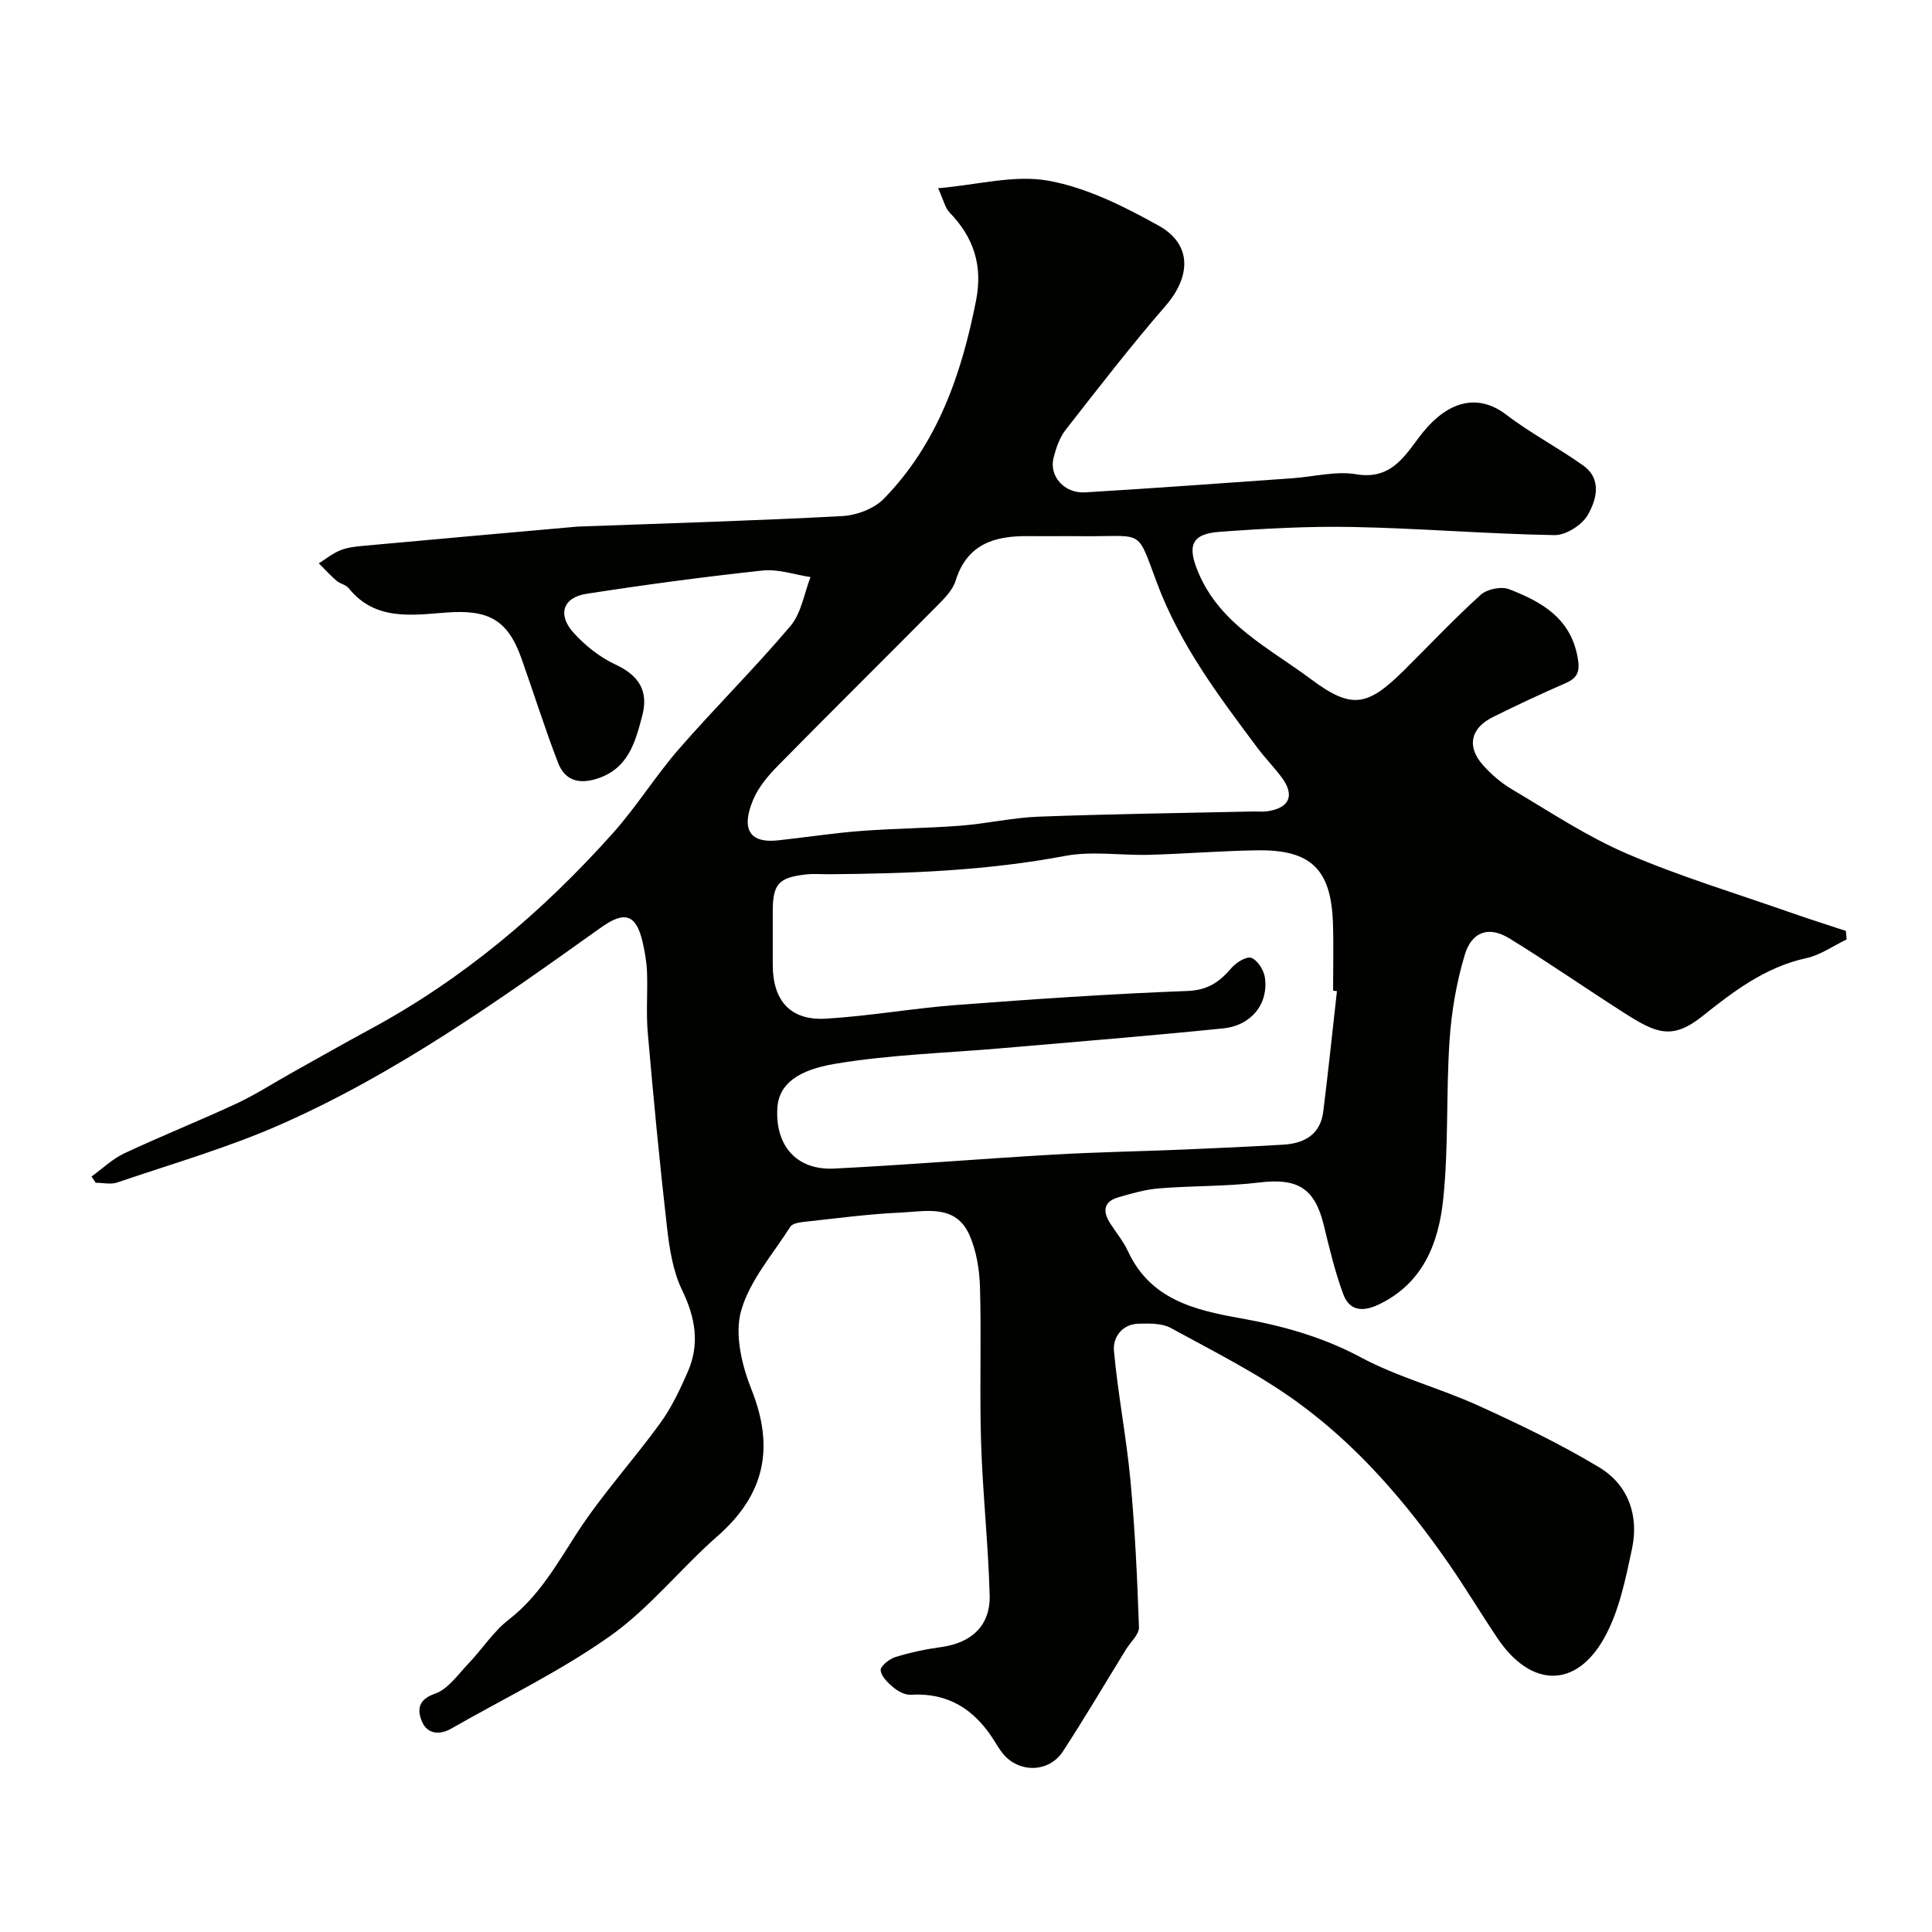 <svg enable-background="new 0 0 400 400" viewBox="0 0 400 400" xmlns="http://www.w3.org/2000/svg"><path d="m18.95 243.59c2.25-1.62 4.31-3.64 6.78-4.8 7.66-3.59 15.53-6.73 23.21-10.3 3.95-1.84 7.64-4.24 11.46-6.37 5.39-3.01 10.75-6.07 16.18-9 19.33-10.42 35.82-24.39 50.37-40.69 4.88-5.47 8.78-11.81 13.6-17.34 7.54-8.65 15.72-16.75 23.12-25.5 2.24-2.65 2.81-6.7 4.14-10.11-3.31-.5-6.7-1.71-9.92-1.36-12.19 1.31-24.35 2.94-36.46 4.82-4.93.76-6.07 4.37-2.61 8.15 2.39 2.61 5.38 4.99 8.56 6.47 4.87 2.26 6.95 5.46 5.59 10.63-1.46 5.55-2.92 11.05-9.52 13.08-3.86 1.18-6.58.12-7.91-3.34-2.74-7.11-5.02-14.4-7.57-21.59-2.88-8.15-6.97-10.16-15.57-9.52-7.1.53-14.76 1.77-20.22-5.06-.57-.71-1.76-.88-2.49-1.51-1.3-1.12-2.46-2.41-3.68-3.62 1.48-.92 2.86-2.06 4.45-2.7 1.47-.59 3.14-.78 4.75-.92 14.73-1.35 29.46-2.66 44.2-3.97.33-.03.67-.03 1-.04 18-.67 36.01-1.19 53.99-2.15 2.96-.16 6.58-1.53 8.6-3.6 11.09-11.38 16.07-25.72 19.08-41.02 1.43-7.28-.49-13.06-5.48-18.24-.94-.98-1.25-2.56-2.37-5.02 8.15-.69 15.81-2.84 22.86-1.55 7.94 1.44 15.68 5.33 22.85 9.33 6.88 3.85 6.64 10.51 1.37 16.58-7.19 8.29-13.91 17-20.67 25.65-1.26 1.61-1.99 3.77-2.51 5.79-.96 3.79 2.19 7.42 6.5 7.17 14.31-.85 28.61-1.92 42.91-2.92 4.43-.31 9.01-1.54 13.26-.83 7.74 1.31 10.42-4.57 13.94-8.85 5.09-6.19 11.19-8.02 17.13-3.47 5.03 3.85 10.73 6.81 15.9 10.5 3.96 2.82 2.77 7.11.96 10.25-1.2 2.09-4.54 4.21-6.88 4.17-13.87-.24-27.72-1.4-41.59-1.68-9.25-.19-18.54.32-27.78 1-5.9.43-6.7 2.95-4.35 8.49 4.57 10.76 14.68 15.58 23.21 21.96 8.54 6.39 11.76 5.74 19.41-1.84 5.25-5.21 10.33-10.61 15.81-15.57 1.3-1.18 4.25-1.79 5.86-1.17 6.63 2.56 12.69 5.9 14.19 14.01.52 2.8.21 4.29-2.45 5.44-5.09 2.21-10.12 4.57-15.09 7.04-4.62 2.3-5.44 6.1-2.05 9.92 1.73 1.94 3.8 3.73 6.03 5.04 7.83 4.63 15.49 9.75 23.8 13.32 11.02 4.74 22.59 8.22 33.94 12.21 3.77 1.32 7.59 2.52 11.38 3.78.05.59.11 1.18.16 1.76-2.78 1.33-5.44 3.24-8.37 3.88-8.46 1.83-15.12 6.92-21.52 12.03-6.32 5.04-9.68 3.43-16.14-.68-7.98-5.08-15.73-10.5-23.79-15.44-4.24-2.6-7.78-1.47-9.25 3.41-1.72 5.72-2.75 11.77-3.15 17.74-.73 10.91-.17 21.92-1.3 32.77-.94 9.04-4.1 17.47-13.39 21.89-3.34 1.59-6.05 1.25-7.3-2.12-1.74-4.67-2.88-9.57-4.07-14.42-1.87-7.6-5.45-9.69-13.28-8.74-6.87.83-13.86.66-20.78 1.22-2.87.23-5.72 1.05-8.51 1.87-3.07.9-3.18 2.96-1.62 5.38 1.23 1.92 2.73 3.72 3.68 5.77 4.61 9.99 13.84 12.19 23.29 13.87 8.69 1.55 16.96 3.84 24.9 8.09 7.69 4.12 16.36 6.37 24.35 10 8.52 3.87 17 7.96 25.01 12.77 6.04 3.63 8.26 10 6.8 16.87-1.34 6.28-2.66 12.9-5.72 18.41-5.89 10.59-15.21 10.35-22.1.15-3.46-5.13-6.63-10.45-10.16-15.53-8.85-12.75-18.95-24.49-31.55-33.57-8.1-5.84-17.17-10.37-25.97-15.18-1.85-1.01-4.46-.94-6.7-.88-3.41.09-5.3 2.88-5.06 5.56.8 8.94 2.56 17.79 3.4 26.72.95 10.16 1.43 20.36 1.78 30.56.05 1.49-1.73 3.05-2.67 4.57-4.34 7.05-8.54 14.18-13.06 21.12-2.91 4.47-9.15 4.55-12.47.44-.71-.88-1.29-1.88-1.9-2.84-3.99-6.29-9.44-9.79-17.16-9.31-1.17.07-2.59-.69-3.55-1.49-1.15-.95-2.54-2.29-2.67-3.58-.08-.83 1.77-2.33 3.01-2.72 3.09-.96 6.29-1.64 9.5-2.08 6.32-.86 10.24-4.44 10.06-10.79-.29-10.54-1.45-21.06-1.78-31.61-.33-10.65.08-21.33-.22-31.99-.1-3.68-.72-7.6-2.19-10.93-2.87-6.49-9.13-4.86-14.38-4.63-6.71.3-13.39 1.22-20.08 1.94-.92.1-2.21.35-2.62.98-3.64 5.73-8.46 11.18-10.21 17.48-1.36 4.9.19 11.27 2.19 16.29 4.8 12.07 2.69 21.74-7.07 30.3-7.6 6.66-14.02 14.86-22.19 20.65-10.31 7.31-21.87 12.86-32.89 19.17-2.55 1.46-5.08 1.11-6.14-1.54-.89-2.21-.87-4.43 2.72-5.66 2.71-.93 4.77-3.97 6.94-6.24 2.85-2.98 5.14-6.61 8.35-9.1 6.27-4.87 9.94-11.45 14.12-17.92 5.14-7.94 11.61-15.01 17.19-22.69 2.36-3.24 4.13-6.98 5.75-10.68 2.52-5.76 1.6-11.22-1.17-16.93-1.92-3.97-2.63-8.68-3.14-13.14-1.53-13.37-2.8-26.77-3.97-40.17-.36-4.14 0-8.33-.15-12.49-.08-2.1-.44-4.21-.91-6.26-1.36-5.84-3.76-6.49-8.66-2.99-21.15 15.09-42.36 30.19-66.24 40.73-10.93 4.83-22.53 8.16-33.87 12.03-1.34.46-2.97.06-4.46.06-.29-.41-.58-.85-.87-1.29zm257.85-38.39c-.27-.03-.53-.06-.8-.09 0-4.67.13-9.33-.03-13.99-.37-11.16-4.55-15.24-15.7-15.07-7.44.11-14.86.72-22.3.93-5.83.16-11.83-.83-17.46.23-16.14 3.05-32.38 3.66-48.71 3.79-1.67.01-3.35-.14-4.99.05-5.66.65-6.82 2.01-6.82 7.7v11c.01 7.48 3.68 11.6 11.07 11.15 8.99-.54 17.91-2.14 26.9-2.82 15.94-1.21 31.91-2.31 47.88-2.91 4.25-.16 6.66-1.88 9.12-4.76.97-1.14 3.13-2.47 4.13-2.09 1.29.5 2.57 2.53 2.79 4.05.79 5.39-2.74 9.94-8.59 10.54-15.19 1.56-30.42 2.76-45.63 4.09-11.62 1.02-23.36 1.33-34.83 3.26-7.45 1.25-11.55 4.09-11.88 9.05-.51 7.8 3.89 13.02 11.74 12.63 15.13-.75 30.24-2.02 45.37-2.89 8.92-.52 17.86-.67 26.78-1.04 6.95-.29 13.91-.61 20.86-1.02 4.35-.26 7.67-2.1 8.26-6.82 1.05-8.32 1.9-16.65 2.84-24.97zm-55.92-94.2c-2.67 0-5.33.02-8 0-6.96-.08-12.68 1.62-15.04 9.26-.59 1.91-2.28 3.6-3.76 5.1-10.95 11.06-22.02 21.99-32.93 33.08-2.04 2.07-4.08 4.45-5.19 7.08-2.44 5.77-1.13 9.13 5.08 8.47 5.7-.61 11.37-1.5 17.08-1.94 6.94-.53 13.91-.57 20.85-1.11 5.38-.42 10.72-1.66 16.1-1.86 14.75-.55 29.52-.74 44.28-1.07 1-.02 2.01.1 3-.04 4.68-.67 5.8-3.33 2.94-7.11-1.58-2.1-3.43-3.99-5-6.09-7.99-10.7-15.95-21.22-20.76-34.1-4.09-10.96-2.76-9.67-13.65-9.65-1.67-.02-3.34-.02-5-.02z" fill="#010100"/></svg>